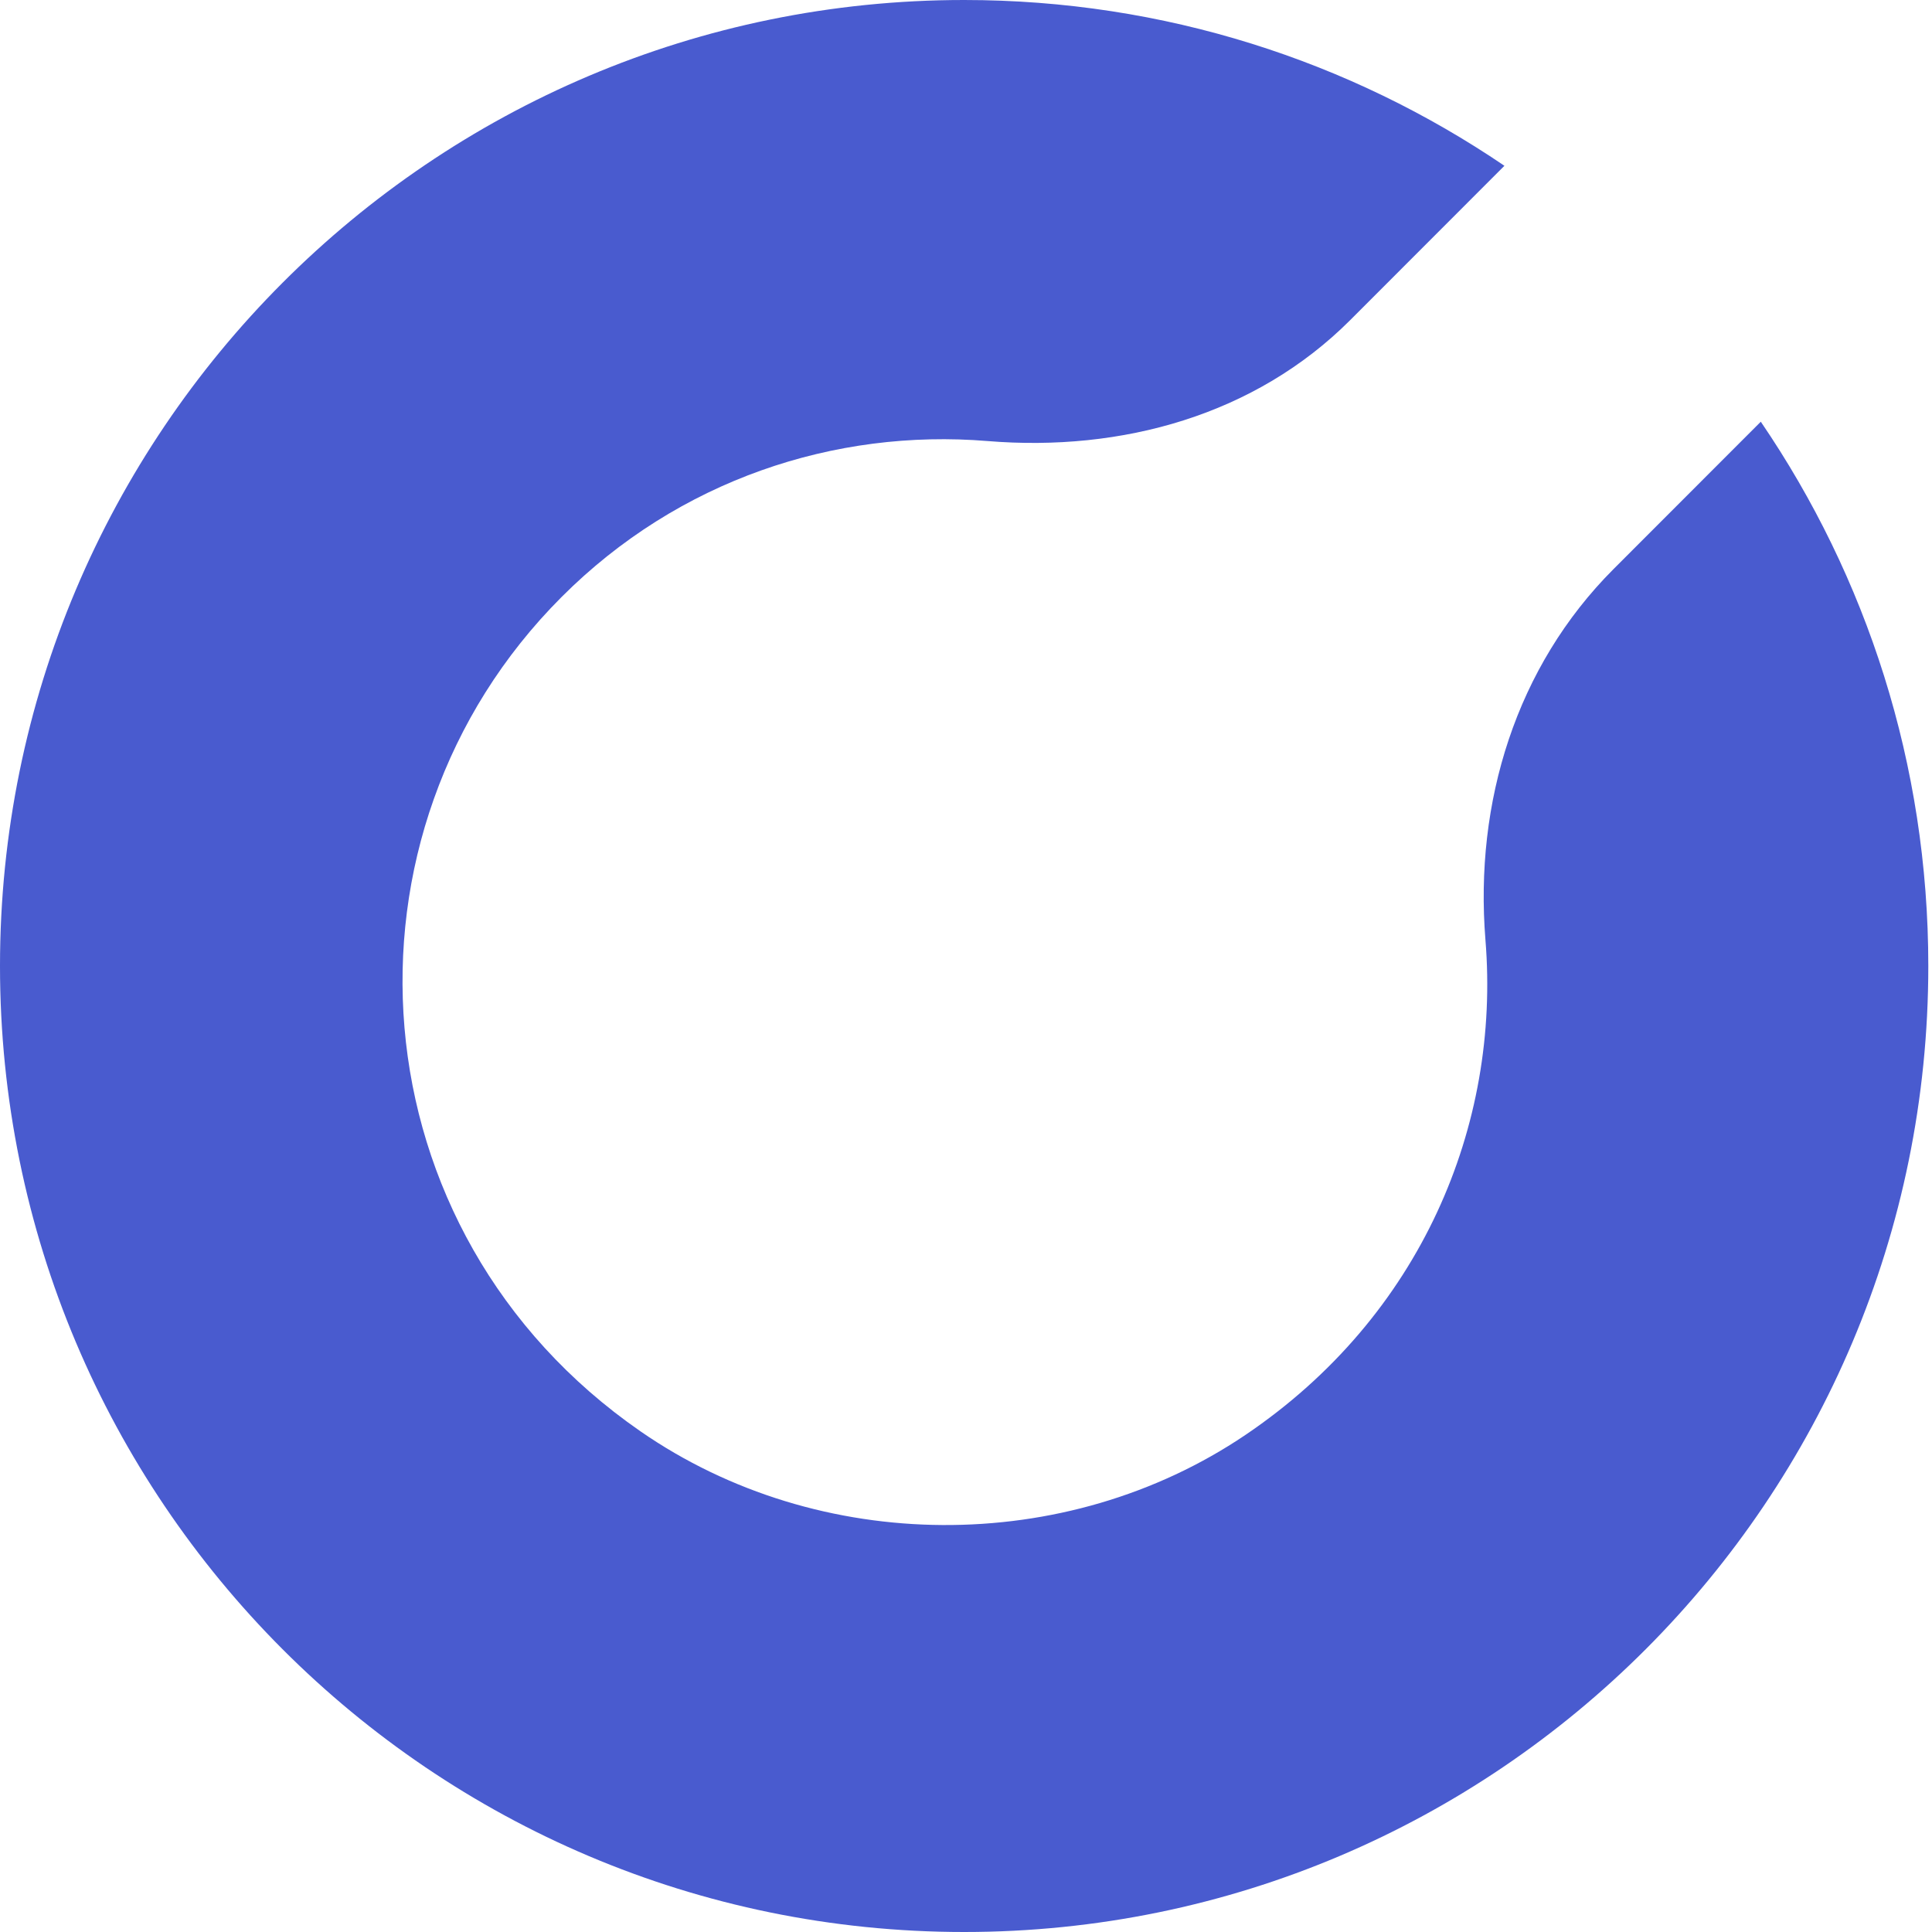 <svg xmlns="http://www.w3.org/2000/svg" version="1.1" xmlns:xlink="http://www.w3.org/1999/xlink" xmlns:svgjs="http://svgjs.dev/svgjs" width="126" height="126"><svg width="126" height="126" viewBox="0 0 126 126" fill="none" xmlns="http://www.w3.org/2000/svg" class="h-5 w-auto max-w-9 saturate-100">
    <path fill-rule="evenodd" clip-rule="evenodd" d="M114.834 27.503C121.728 37.611 125.759 49.834 125.759 63C125.759 97.794 97.607 126 62.879 126C28.152 126 0 97.794 0 63C0 28.206 28.152 0 62.879 0C75.936 0 88.063 3.987 98.114 10.812L88.065 20.869C81.856 27.083 73.151 29.482 64.403 28.764C54.453 27.947 44.248 31.301 36.626 38.934C21.248 54.319 22.967 80.333 41.773 93.349C53.413 101.407 69.495 101.506 81.225 93.581C92.692 85.833 97.861 73.38 96.877 61.302C96.151 52.323 98.871 43.478 105.234 37.11L114.834 27.503Z" fill="#495BCF"></path>
  </svg><style>@media (prefers-color-scheme: light) { :root { filter: none; } }
@media (prefers-color-scheme: dark) { :root { filter: none; } }
</style></svg>